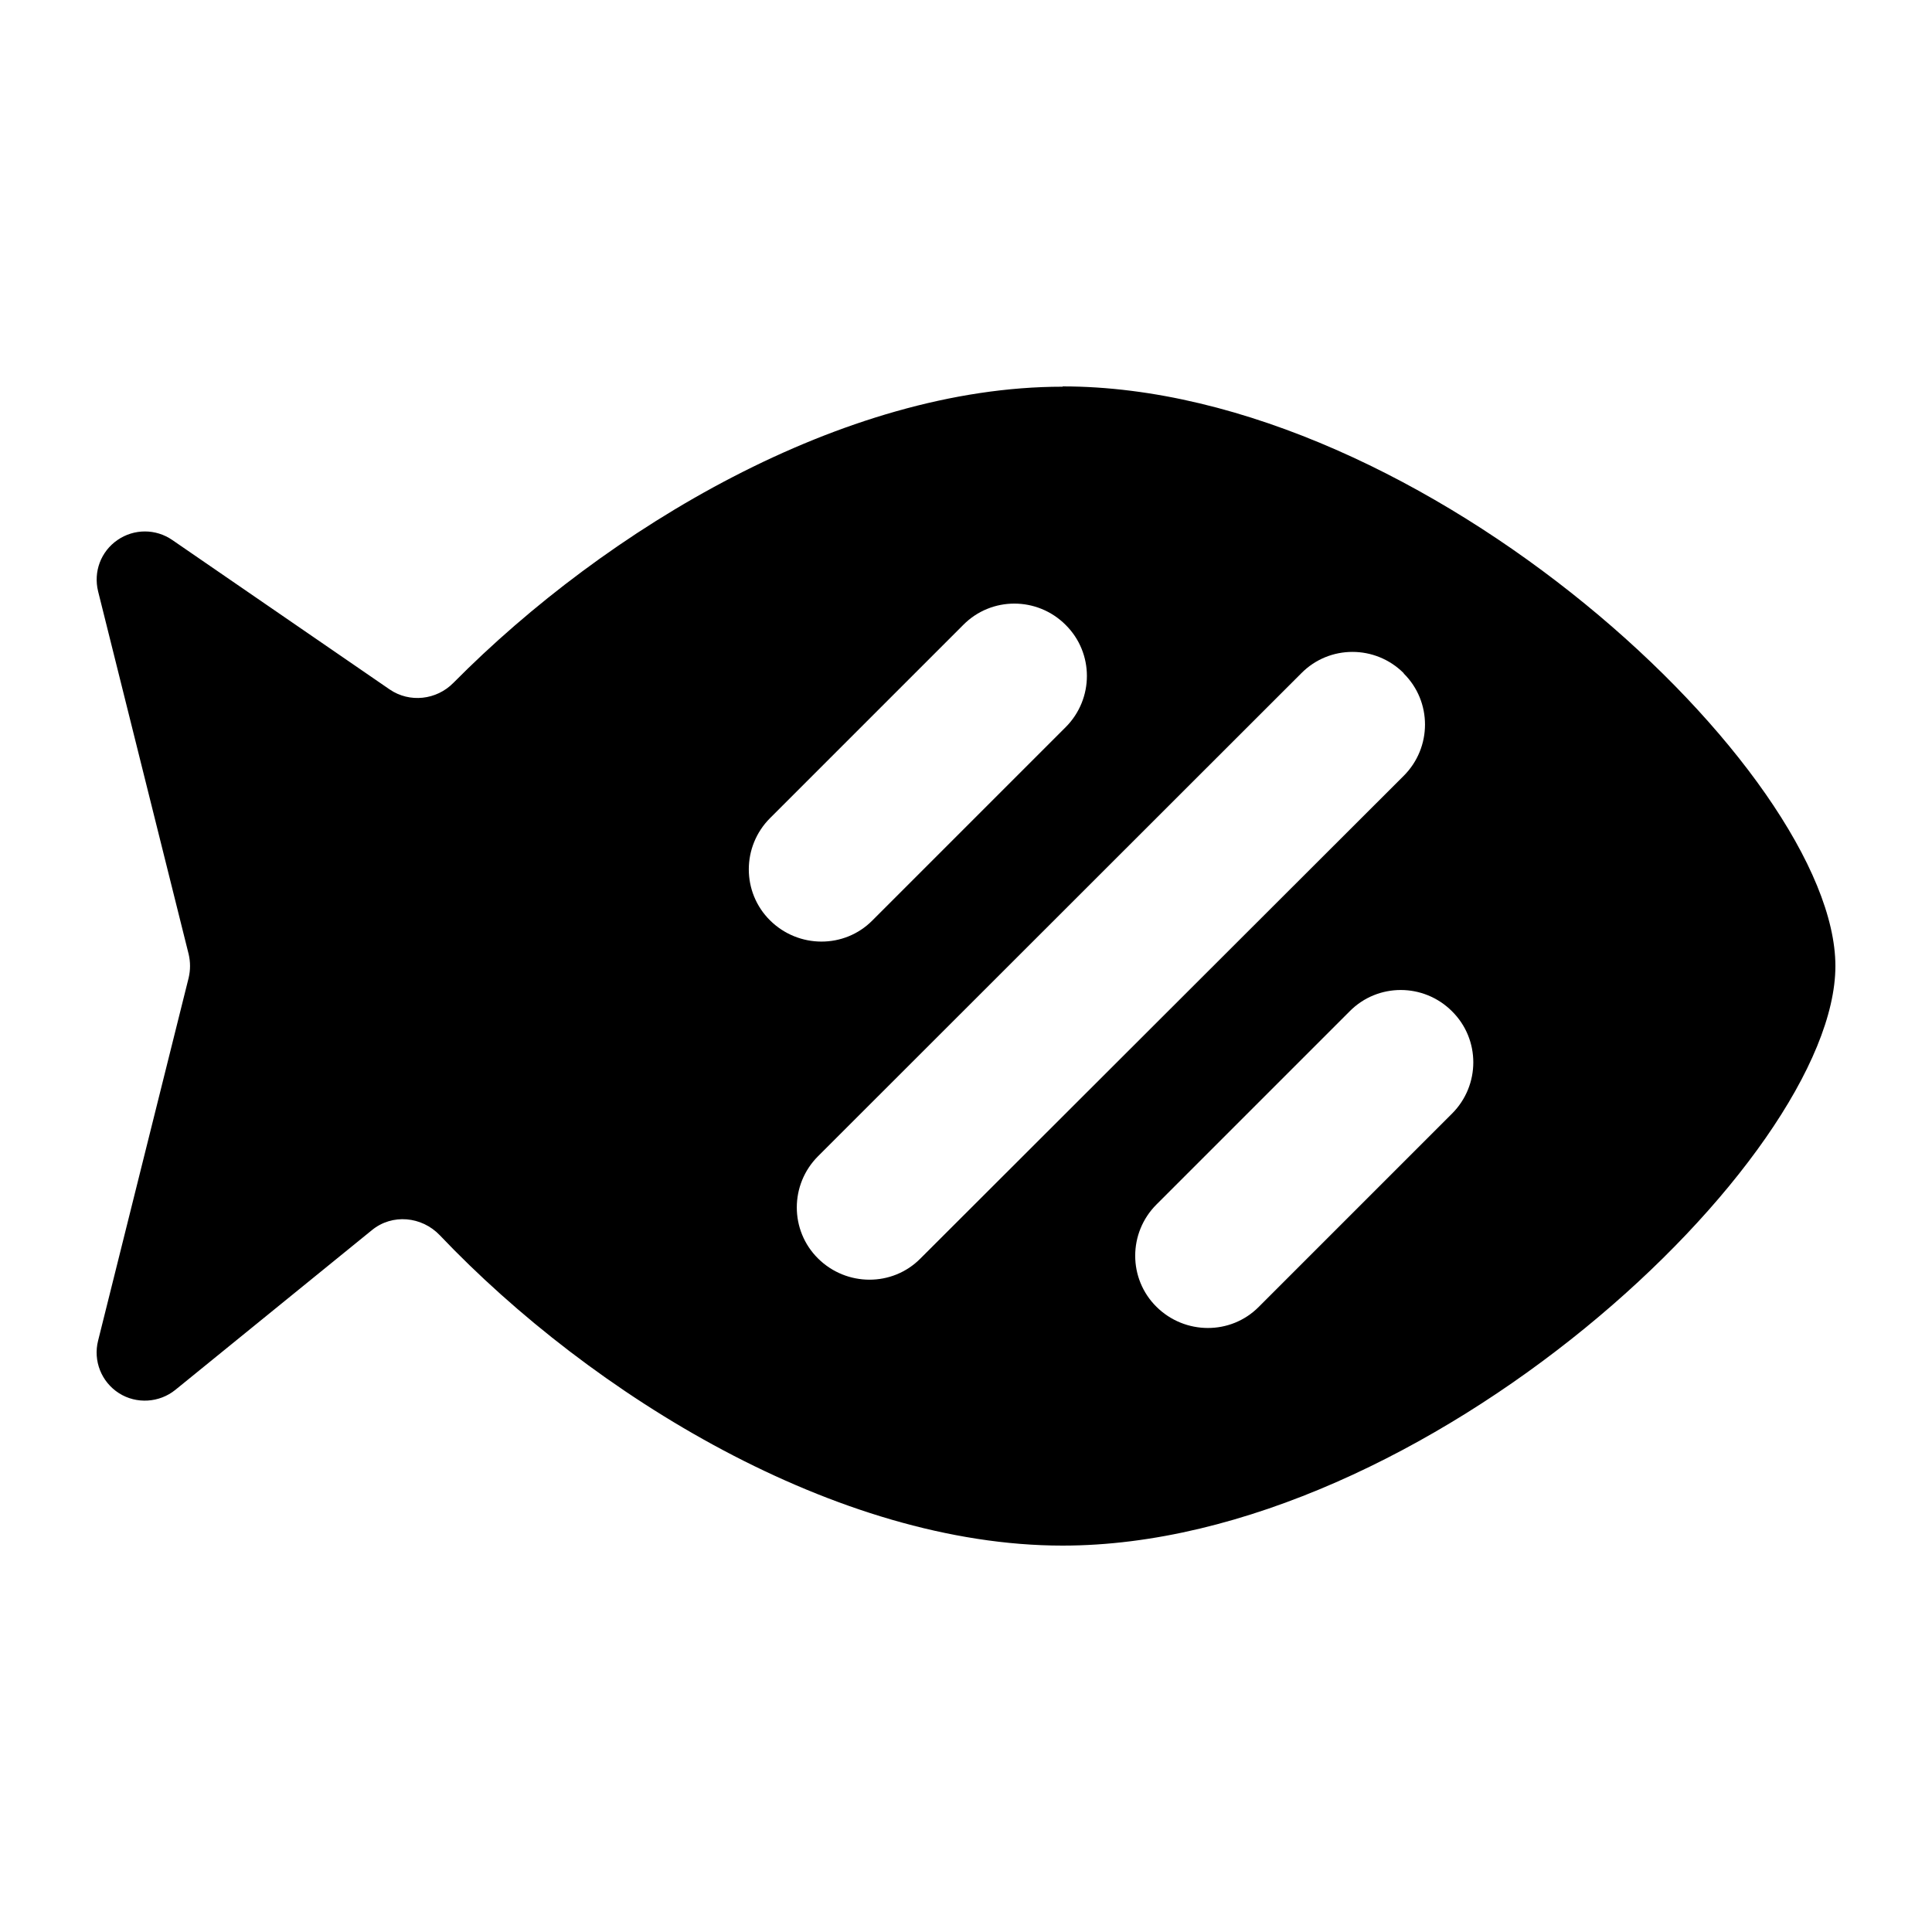<svg xmlns="http://www.w3.org/2000/svg" viewBox="0 0 640 640"><!--! Font Awesome Pro 7.1.0 by @fontawesome - https://fontawesome.com License - https://fontawesome.com/license (Commercial License) Copyright 2025 Fonticons, Inc. --><path fill="currentColor" d="M352 128C472 128 608 256 608 320C608 384 472 512 352 512C277.2 512 196.1 462.2 145.7 409.2C139.7 402.9 129.9 402 123.2 407.5L58.1 460.4C52.8 464.7 45.2 465.2 39.4 461.5C33.6 457.8 30.8 450.8 32.5 444.1L62.5 323.9C63.1 321.3 63.1 318.7 62.5 316.1L32.5 195.9C30.9 189.4 33.4 182.7 38.9 178.9C44.4 175.1 51.6 175.1 57.1 178.9L129.1 228.4C135.7 232.9 144.6 231.9 150.2 226.2C200.9 175 279.3 128.1 352 128.1zM353 207C343.6 197.6 328.4 197.6 319.1 207L255.1 271C245.7 280.4 245.7 295.6 255.1 304.9C264.5 314.2 279.7 314.3 289 304.9L353 240.9C362.4 231.5 362.4 216.3 353 207zM465 223C455.6 213.6 440.4 213.6 431.1 223L271 383C261.6 392.4 261.6 407.6 271 416.9C280.4 426.2 295.6 426.3 304.9 416.9L465 257C474.4 247.6 474.4 232.4 465 223.1zM481 335C471.6 325.6 456.4 325.6 447.1 335L383.1 399C373.7 408.4 373.7 423.6 383.1 432.9C392.5 442.2 407.7 442.3 417 432.9L481 368.9C490.4 359.5 490.4 344.3 481 335z"/></svg>